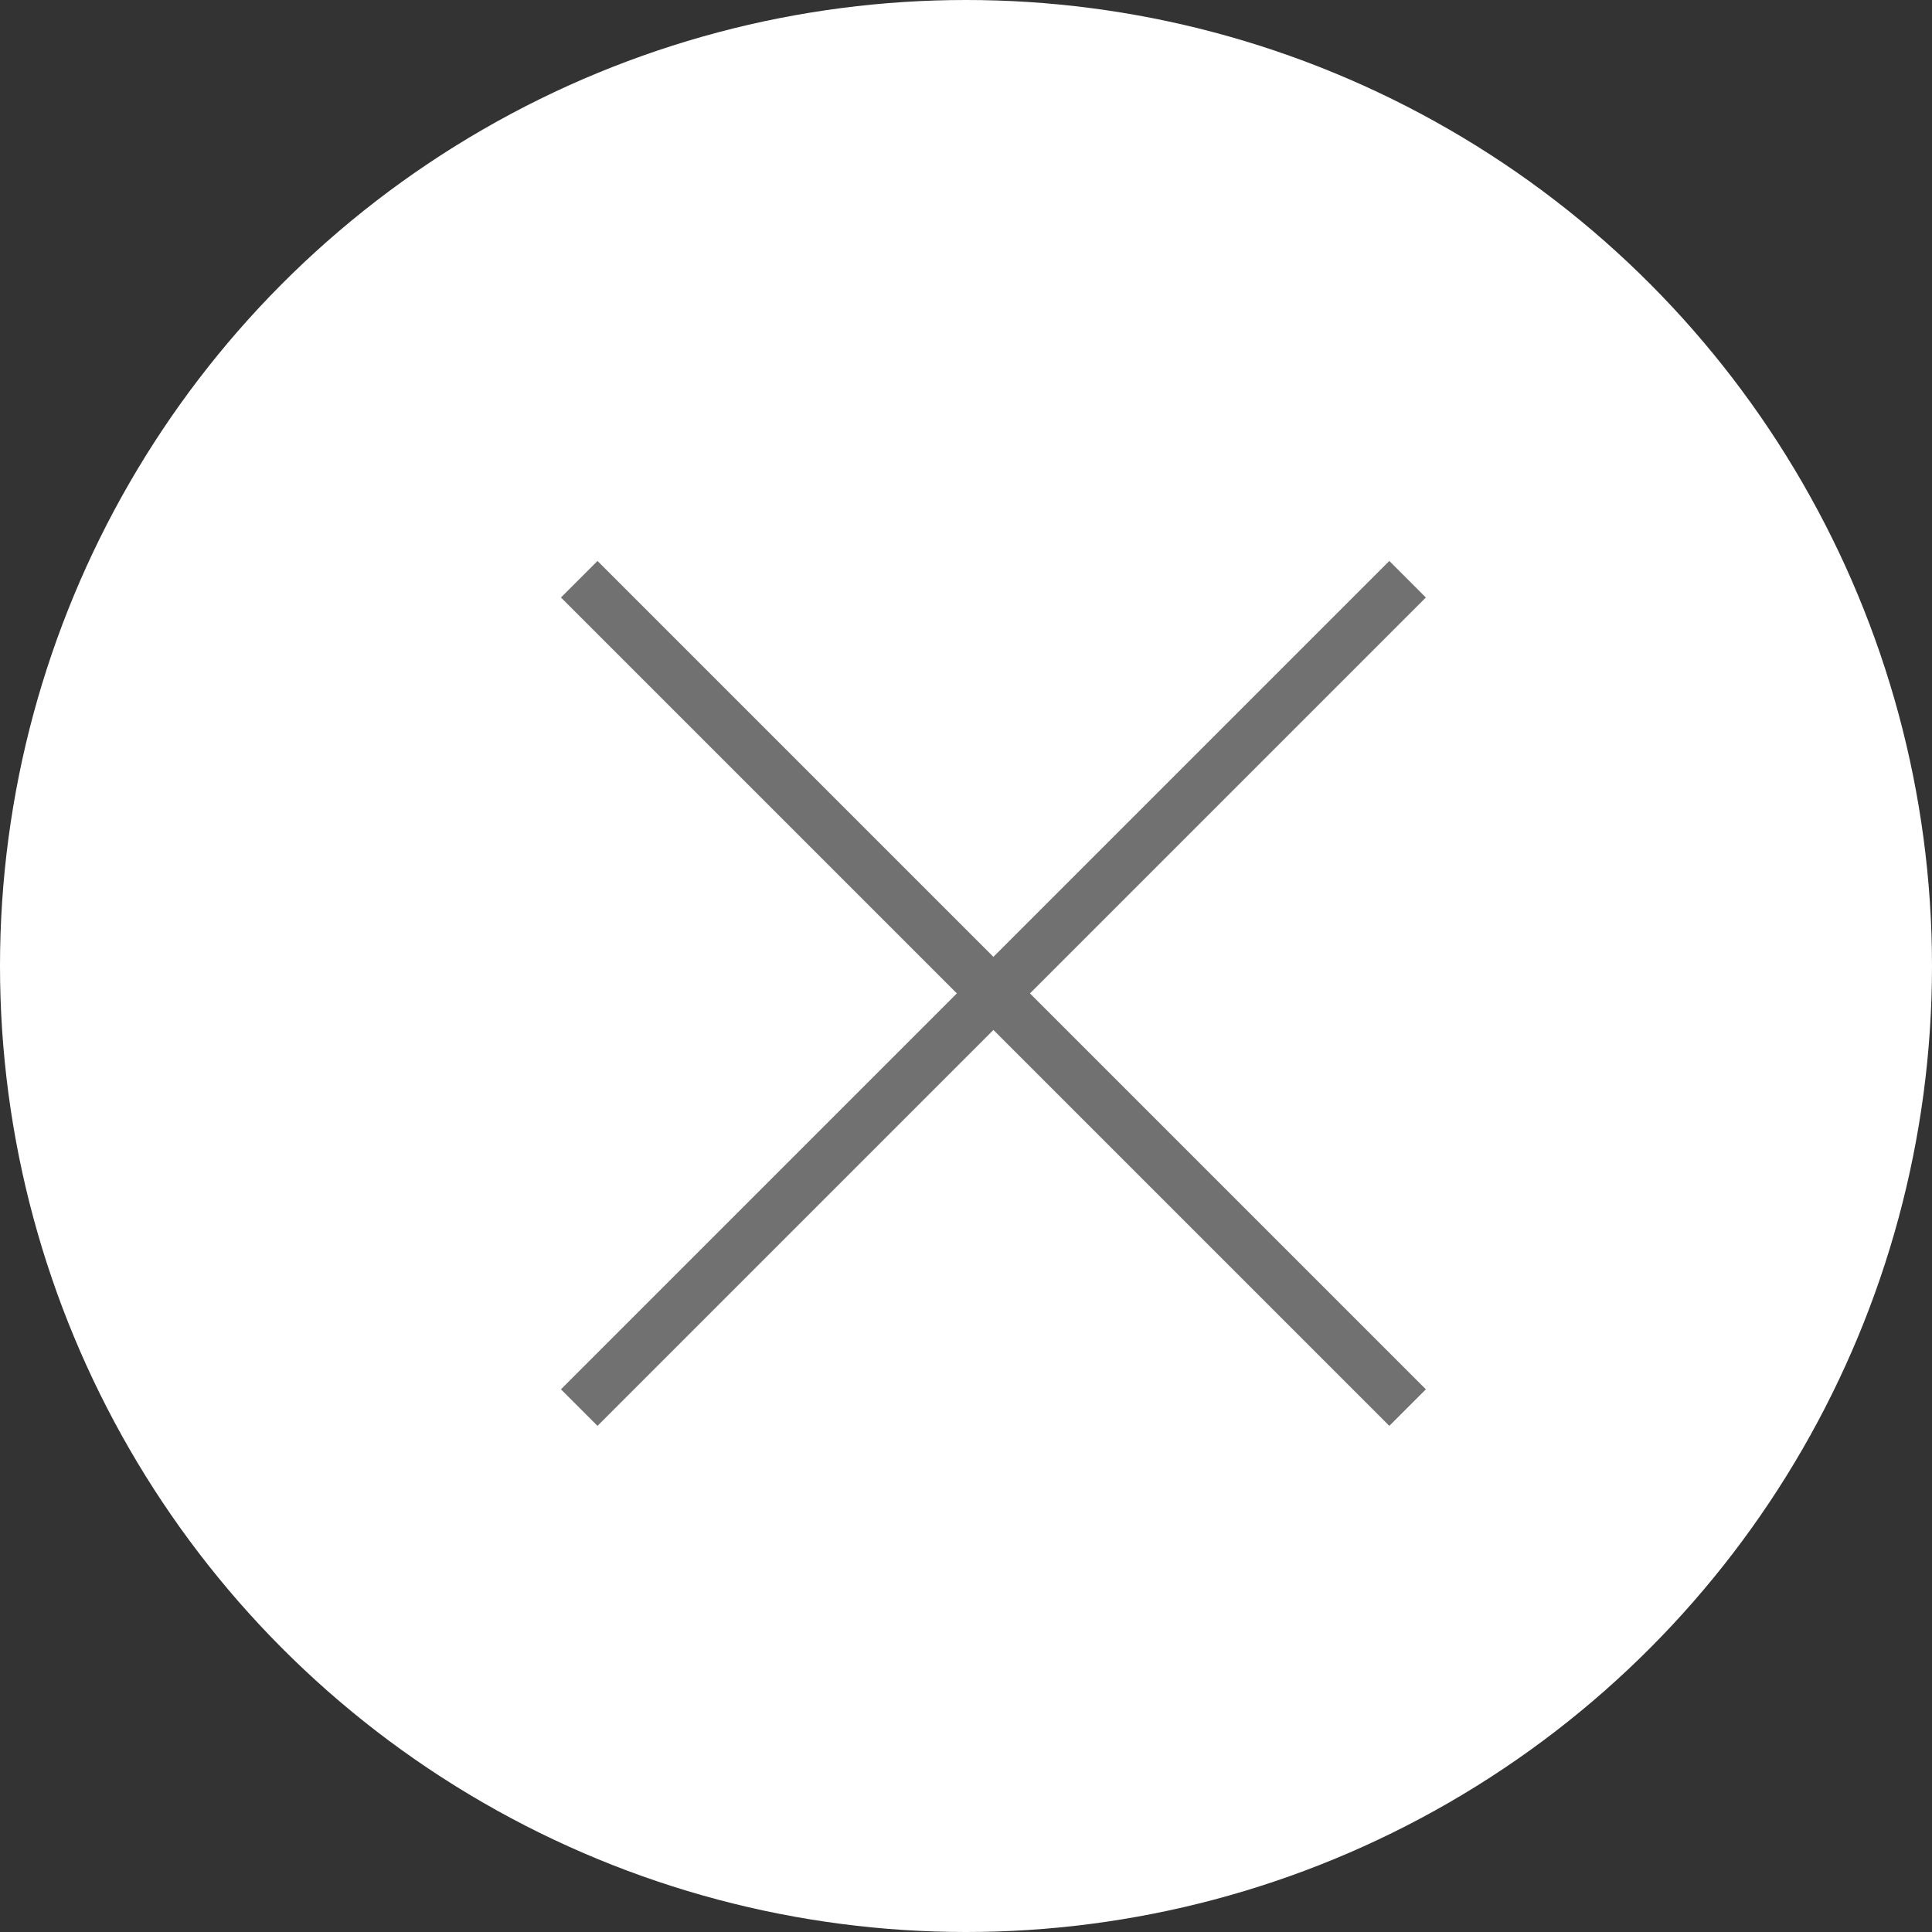 <?xml version="1.0" encoding="UTF-8"?><svg id="_レイヤー_2" xmlns="http://www.w3.org/2000/svg" viewBox="0 0 31.02 31.02"><rect x="0" y="0" width="31.02" height="31.02" fill="#333333" stroke="none"/><defs><style>.cls-1{fill:none;stroke:#727171;stroke-miterlimit:10;stroke-width:.83px;}.cls-2{fill:#fff;}</style></defs><g id="_レイヤー_1-2"><g><circle class="cls-2" cx="15.51" cy="15.51" r="15.51"/><g><line class="cls-1" x1="9.3" y1="9.3" x2="22.6" y2="22.6"/><line class="cls-1" x1="22.6" y1="9.3" x2="9.3" y2="22.6"/></g></g></g></svg>